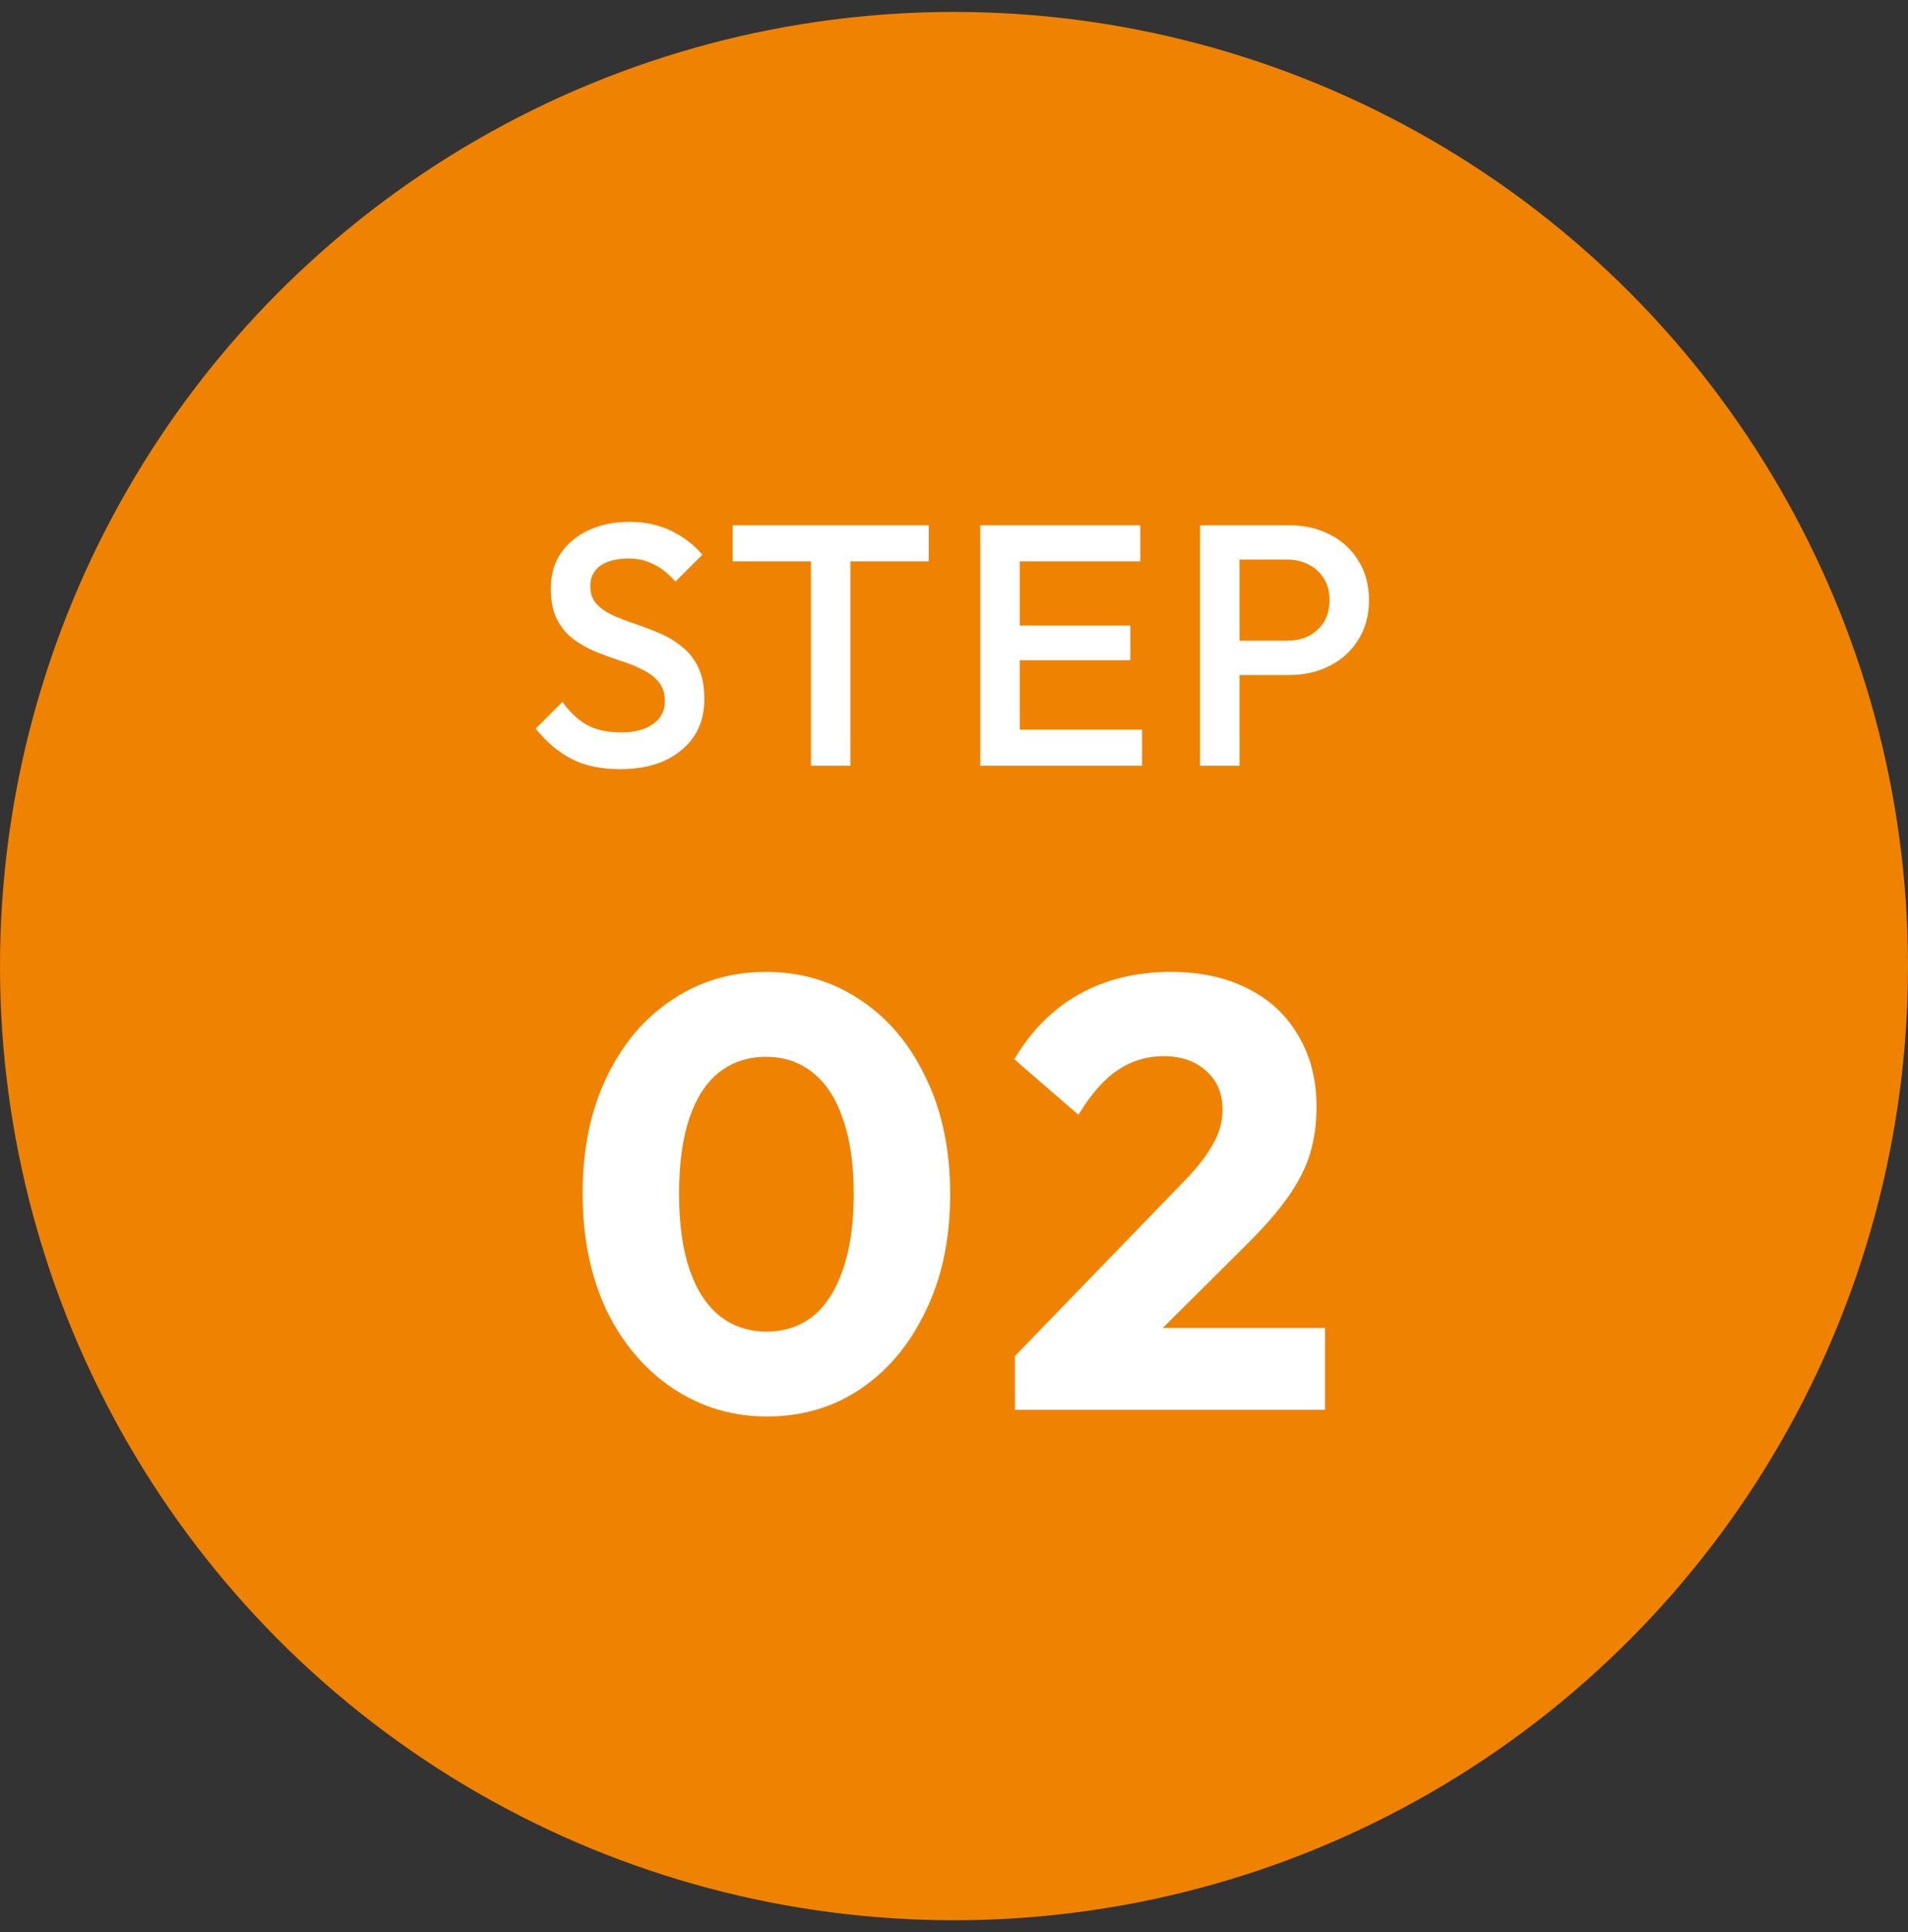 <svg width="80" height="81" viewBox="0 0 80 81" fill="none" xmlns="http://www.w3.org/2000/svg">
<rect x="0" y="0" width="80" height="81" fill="#333333" stroke="none"/>
<circle cx="40" cy="40.5" r="40" fill="#EF8200"/>
<path d="M25.99 32.244C25.193 32.244 24.516 32.1 23.959 31.812C23.402 31.524 22.903 31.101 22.462 30.544L23.585 29.421C23.863 29.824 24.194 30.141 24.578 30.372C24.962 30.592 25.452 30.703 26.047 30.703C26.604 30.703 27.046 30.588 27.372 30.357C27.708 30.127 27.876 29.81 27.876 29.407C27.876 29.071 27.79 28.797 27.617 28.586C27.444 28.375 27.214 28.202 26.926 28.068C26.647 27.924 26.335 27.799 25.99 27.693C25.654 27.578 25.313 27.453 24.967 27.319C24.631 27.175 24.319 26.997 24.031 26.786C23.753 26.575 23.527 26.301 23.354 25.965C23.182 25.629 23.095 25.202 23.095 24.684C23.095 24.088 23.239 23.584 23.527 23.172C23.825 22.749 24.223 22.428 24.722 22.207C25.222 21.986 25.778 21.876 26.393 21.876C27.055 21.876 27.646 22.005 28.164 22.264C28.692 22.524 29.119 22.855 29.446 23.258L28.322 24.381C28.034 24.055 27.732 23.815 27.415 23.661C27.108 23.498 26.753 23.416 26.35 23.416C25.85 23.416 25.457 23.517 25.169 23.719C24.89 23.92 24.751 24.204 24.751 24.568C24.751 24.876 24.838 25.125 25.01 25.317C25.183 25.5 25.409 25.658 25.687 25.792C25.975 25.917 26.287 26.037 26.623 26.152C26.969 26.268 27.31 26.397 27.646 26.541C27.991 26.685 28.303 26.872 28.582 27.103C28.87 27.324 29.1 27.612 29.273 27.967C29.446 28.322 29.532 28.768 29.532 29.306C29.532 30.208 29.21 30.924 28.567 31.452C27.934 31.98 27.074 32.244 25.99 32.244ZM34.002 32.1V22.308H35.658V32.1H34.002ZM30.718 23.532V22.02H38.941V23.532H30.718ZM41.103 32.1V22.02H42.759V32.1H41.103ZM42.24 32.1V30.588H47.885V32.1H42.24ZM42.24 27.679V26.224H47.396V27.679H42.24ZM42.24 23.532V22.02H47.813V23.532H42.24ZM51.454 28.298V26.858H53.974C54.32 26.858 54.622 26.791 54.881 26.656C55.15 26.512 55.361 26.316 55.515 26.066C55.669 25.807 55.745 25.504 55.745 25.159C55.745 24.813 55.669 24.516 55.515 24.266C55.361 24.007 55.15 23.81 54.881 23.676C54.622 23.532 54.32 23.46 53.974 23.46H51.454V22.02H54.061C54.694 22.02 55.261 22.149 55.76 22.408C56.269 22.668 56.667 23.032 56.955 23.503C57.253 23.973 57.401 24.525 57.401 25.159C57.401 25.792 57.253 26.344 56.955 26.815C56.667 27.285 56.269 27.65 55.76 27.909C55.261 28.168 54.694 28.298 54.061 28.298H51.454ZM50.317 32.1V22.02H51.973V32.1H50.317ZM32.16 59.381C30.71 59.381 29.396 58.989 28.218 58.204C27.04 57.419 26.11 56.326 25.428 54.927C24.762 53.51 24.429 51.88 24.429 50.037C24.429 48.177 24.762 46.556 25.428 45.173C26.093 43.774 27.006 42.69 28.167 41.922C29.327 41.137 30.642 40.744 32.109 40.744C33.594 40.744 34.917 41.137 36.077 41.922C37.238 42.69 38.151 43.774 38.816 45.173C39.499 46.573 39.84 48.203 39.84 50.063C39.84 51.923 39.499 53.553 38.816 54.952C38.151 56.352 37.238 57.444 36.077 58.229C34.934 58.997 33.628 59.381 32.16 59.381ZM32.135 55.823C32.886 55.823 33.534 55.609 34.08 55.183C34.627 54.739 35.045 54.09 35.335 53.237C35.642 52.367 35.796 51.309 35.796 50.063C35.796 48.8 35.642 47.742 35.335 46.888C35.045 46.035 34.627 45.395 34.08 44.968C33.534 44.525 32.877 44.303 32.109 44.303C31.375 44.303 30.727 44.516 30.164 44.943C29.617 45.37 29.199 46.01 28.909 46.863C28.619 47.716 28.474 48.774 28.474 50.037C28.474 51.3 28.619 52.358 28.909 53.212C29.199 54.065 29.617 54.714 30.164 55.157C30.727 55.601 31.384 55.823 32.135 55.823ZM42.554 56.847L49.492 49.679C49.919 49.252 50.26 48.86 50.516 48.501C50.772 48.143 50.96 47.81 51.079 47.503C51.199 47.178 51.258 46.854 51.258 46.53C51.258 45.83 51.028 45.284 50.567 44.892C50.123 44.482 49.535 44.277 48.801 44.277C48.084 44.277 47.435 44.474 46.855 44.866C46.292 45.242 45.746 45.864 45.217 46.735L42.529 44.405C43.246 43.194 44.159 42.28 45.268 41.666C46.377 41.052 47.649 40.744 49.082 40.744C50.328 40.744 51.404 40.975 52.308 41.436C53.23 41.896 53.938 42.553 54.433 43.407C54.945 44.26 55.201 45.258 55.201 46.402C55.201 47.119 55.107 47.784 54.919 48.399C54.731 48.996 54.424 49.593 53.998 50.191C53.588 50.771 53.033 51.411 52.334 52.111L47.521 56.898L42.554 56.847ZM42.554 59.1V56.847L45.959 55.669H55.559V59.1H42.554Z" fill="white"/>
</svg>
